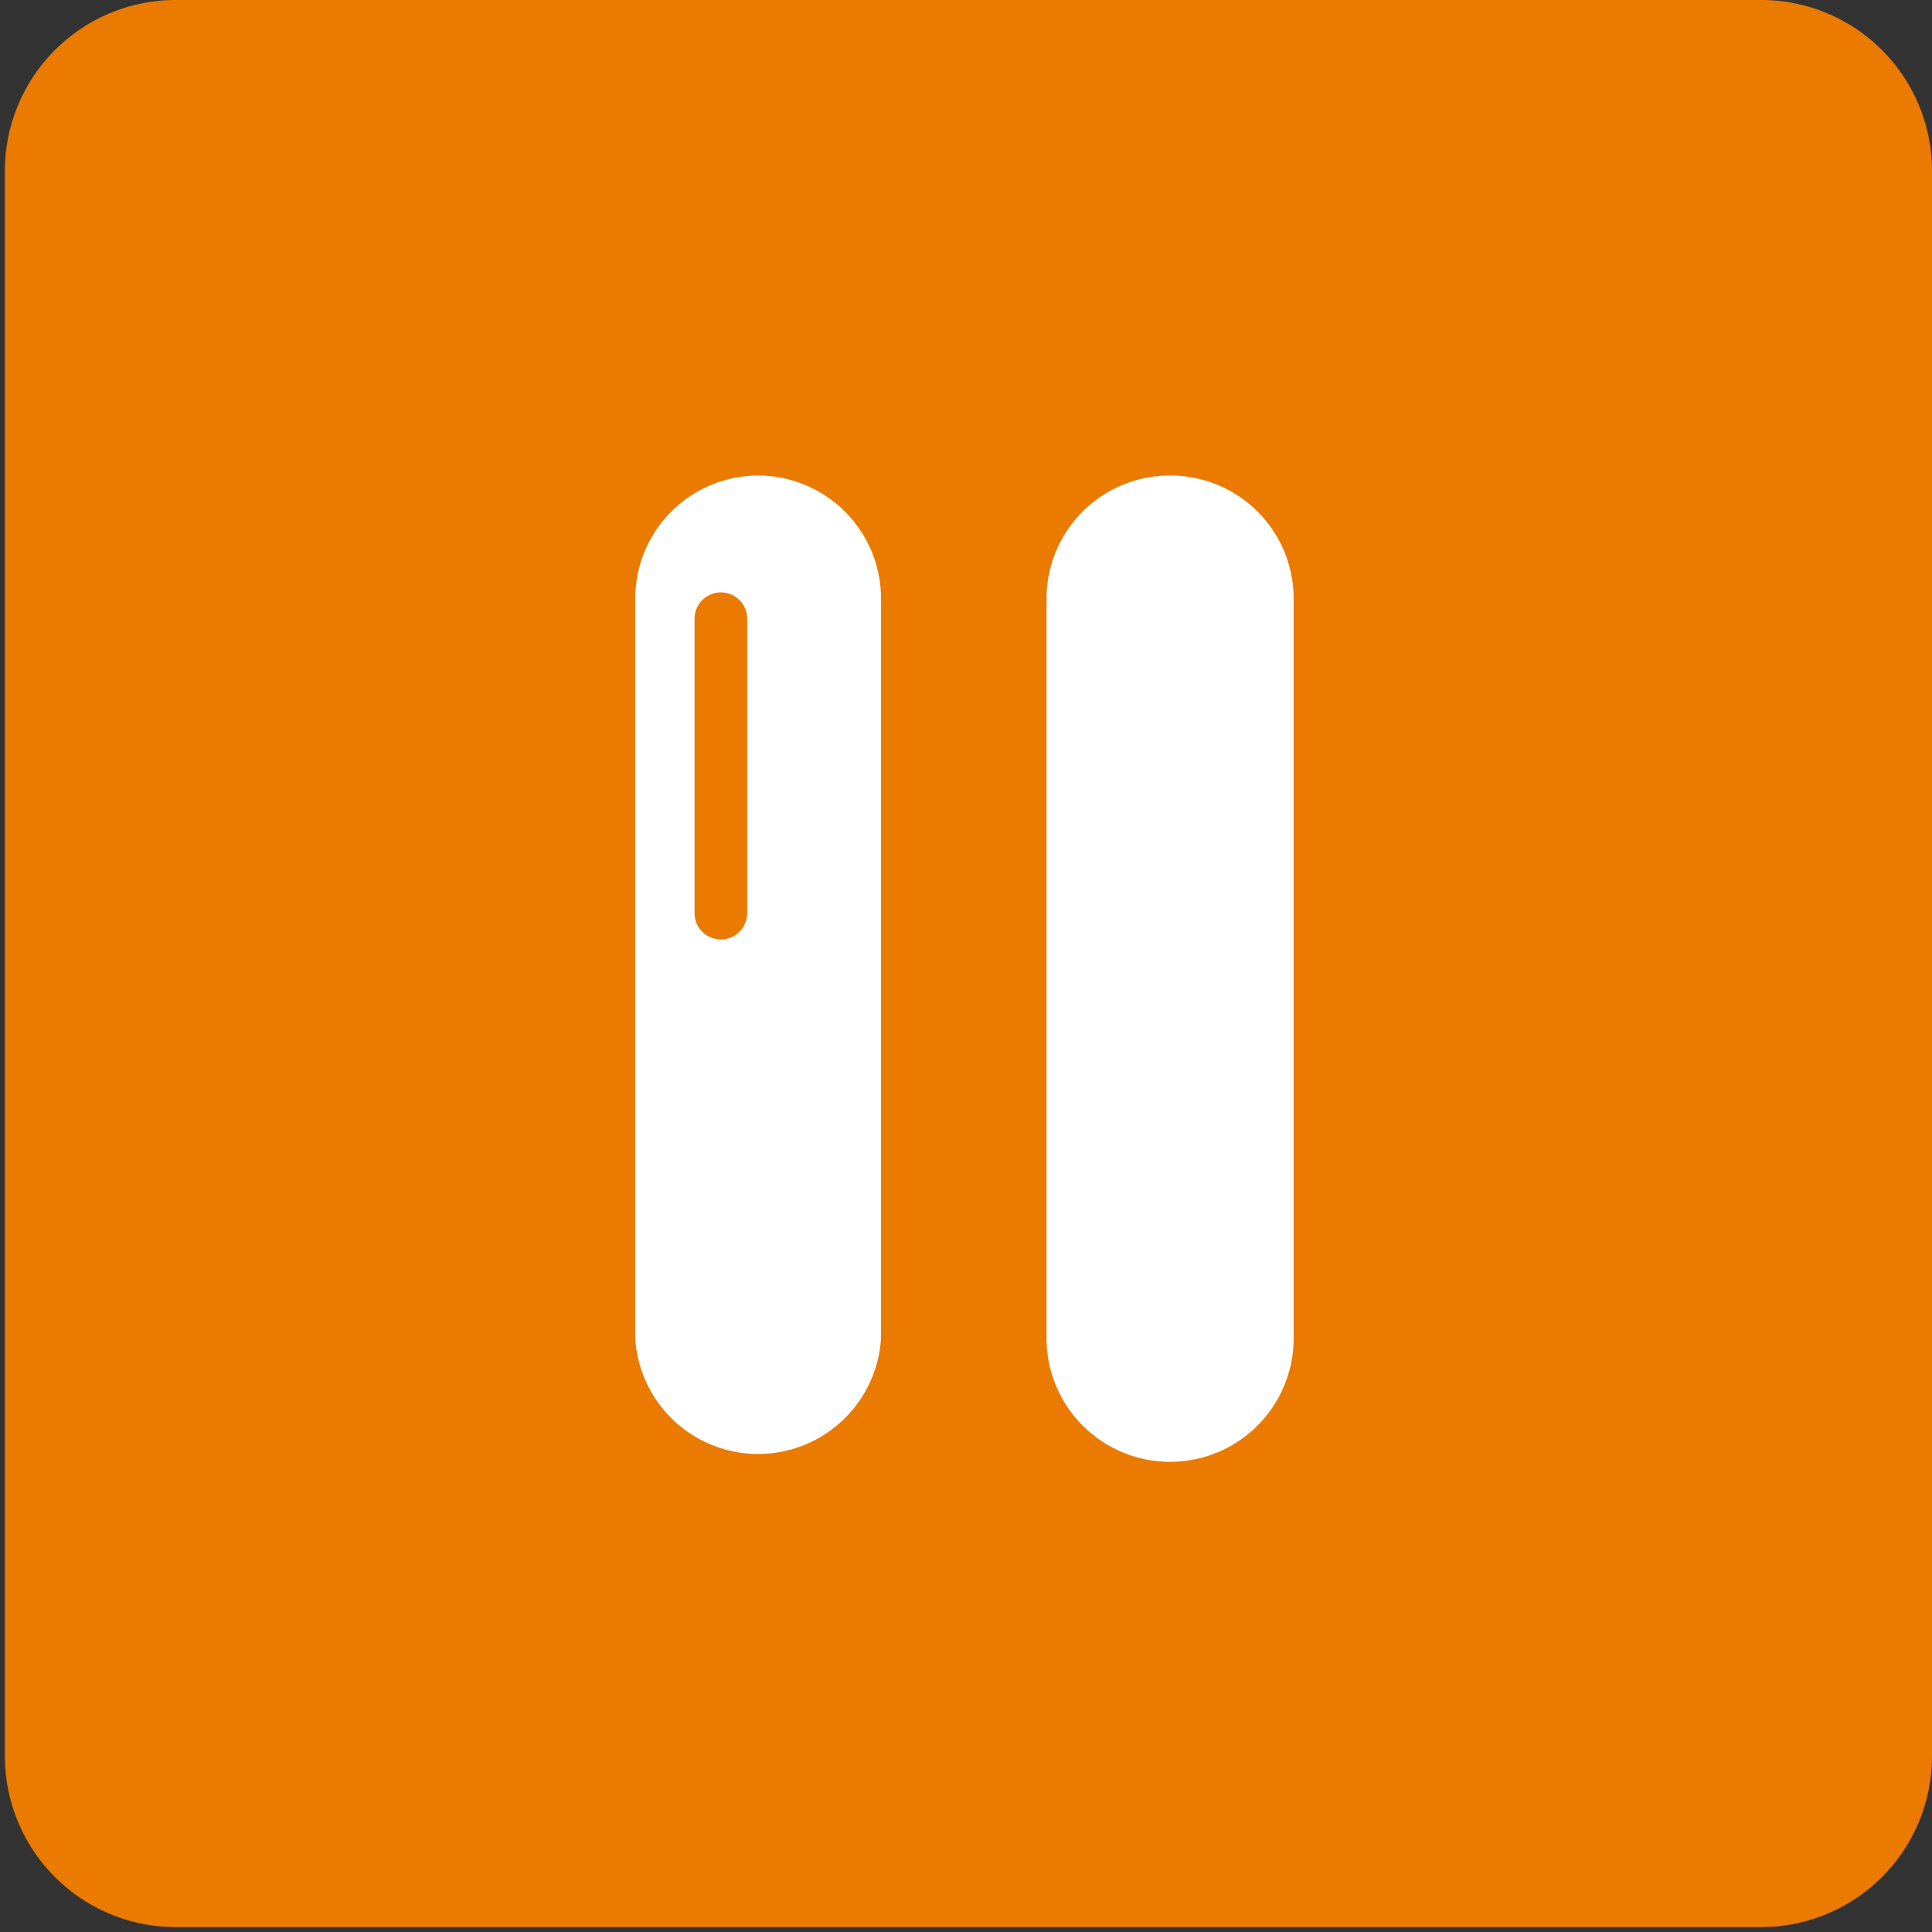 <svg xmlns="http://www.w3.org/2000/svg" viewBox="0 0 43.31 43.31">
  <rect x="0" y="0" width="43.31" height="43.31" fill="#333333" stroke="none"/>
  <title>Plan de travail 201</title>
  <path d="M39.49,0H3.94A3.83,3.83,0,0,0,.11,3.83V39.38A3.83,3.83,0,0,0,3.94,43.2H39.49a3.83,3.83,0,0,0,3.82-3.82V3.83A3.83,3.83,0,0,0,39.49,0Z" fill="#ea7a00"/>
  <path d="M26.22,10.66a2.76,2.76,0,0,0-2.76,2.76V30A2.76,2.76,0,0,0,29,30V13.42a2.76,2.76,0,0,0-2.76-2.76Z" fill="#fff"/>
  <path d="M17,10.66a2.76,2.76,0,0,0-2.76,2.76V30a2.76,2.76,0,0,0,5.51,0V13.42A2.76,2.76,0,0,0,17,10.66Zm-.25,9.81a.59.59,0,1,1-1.18,0v-6.6a.59.59,0,1,1,1.18,0Z" fill="#fff"/>
</svg>
